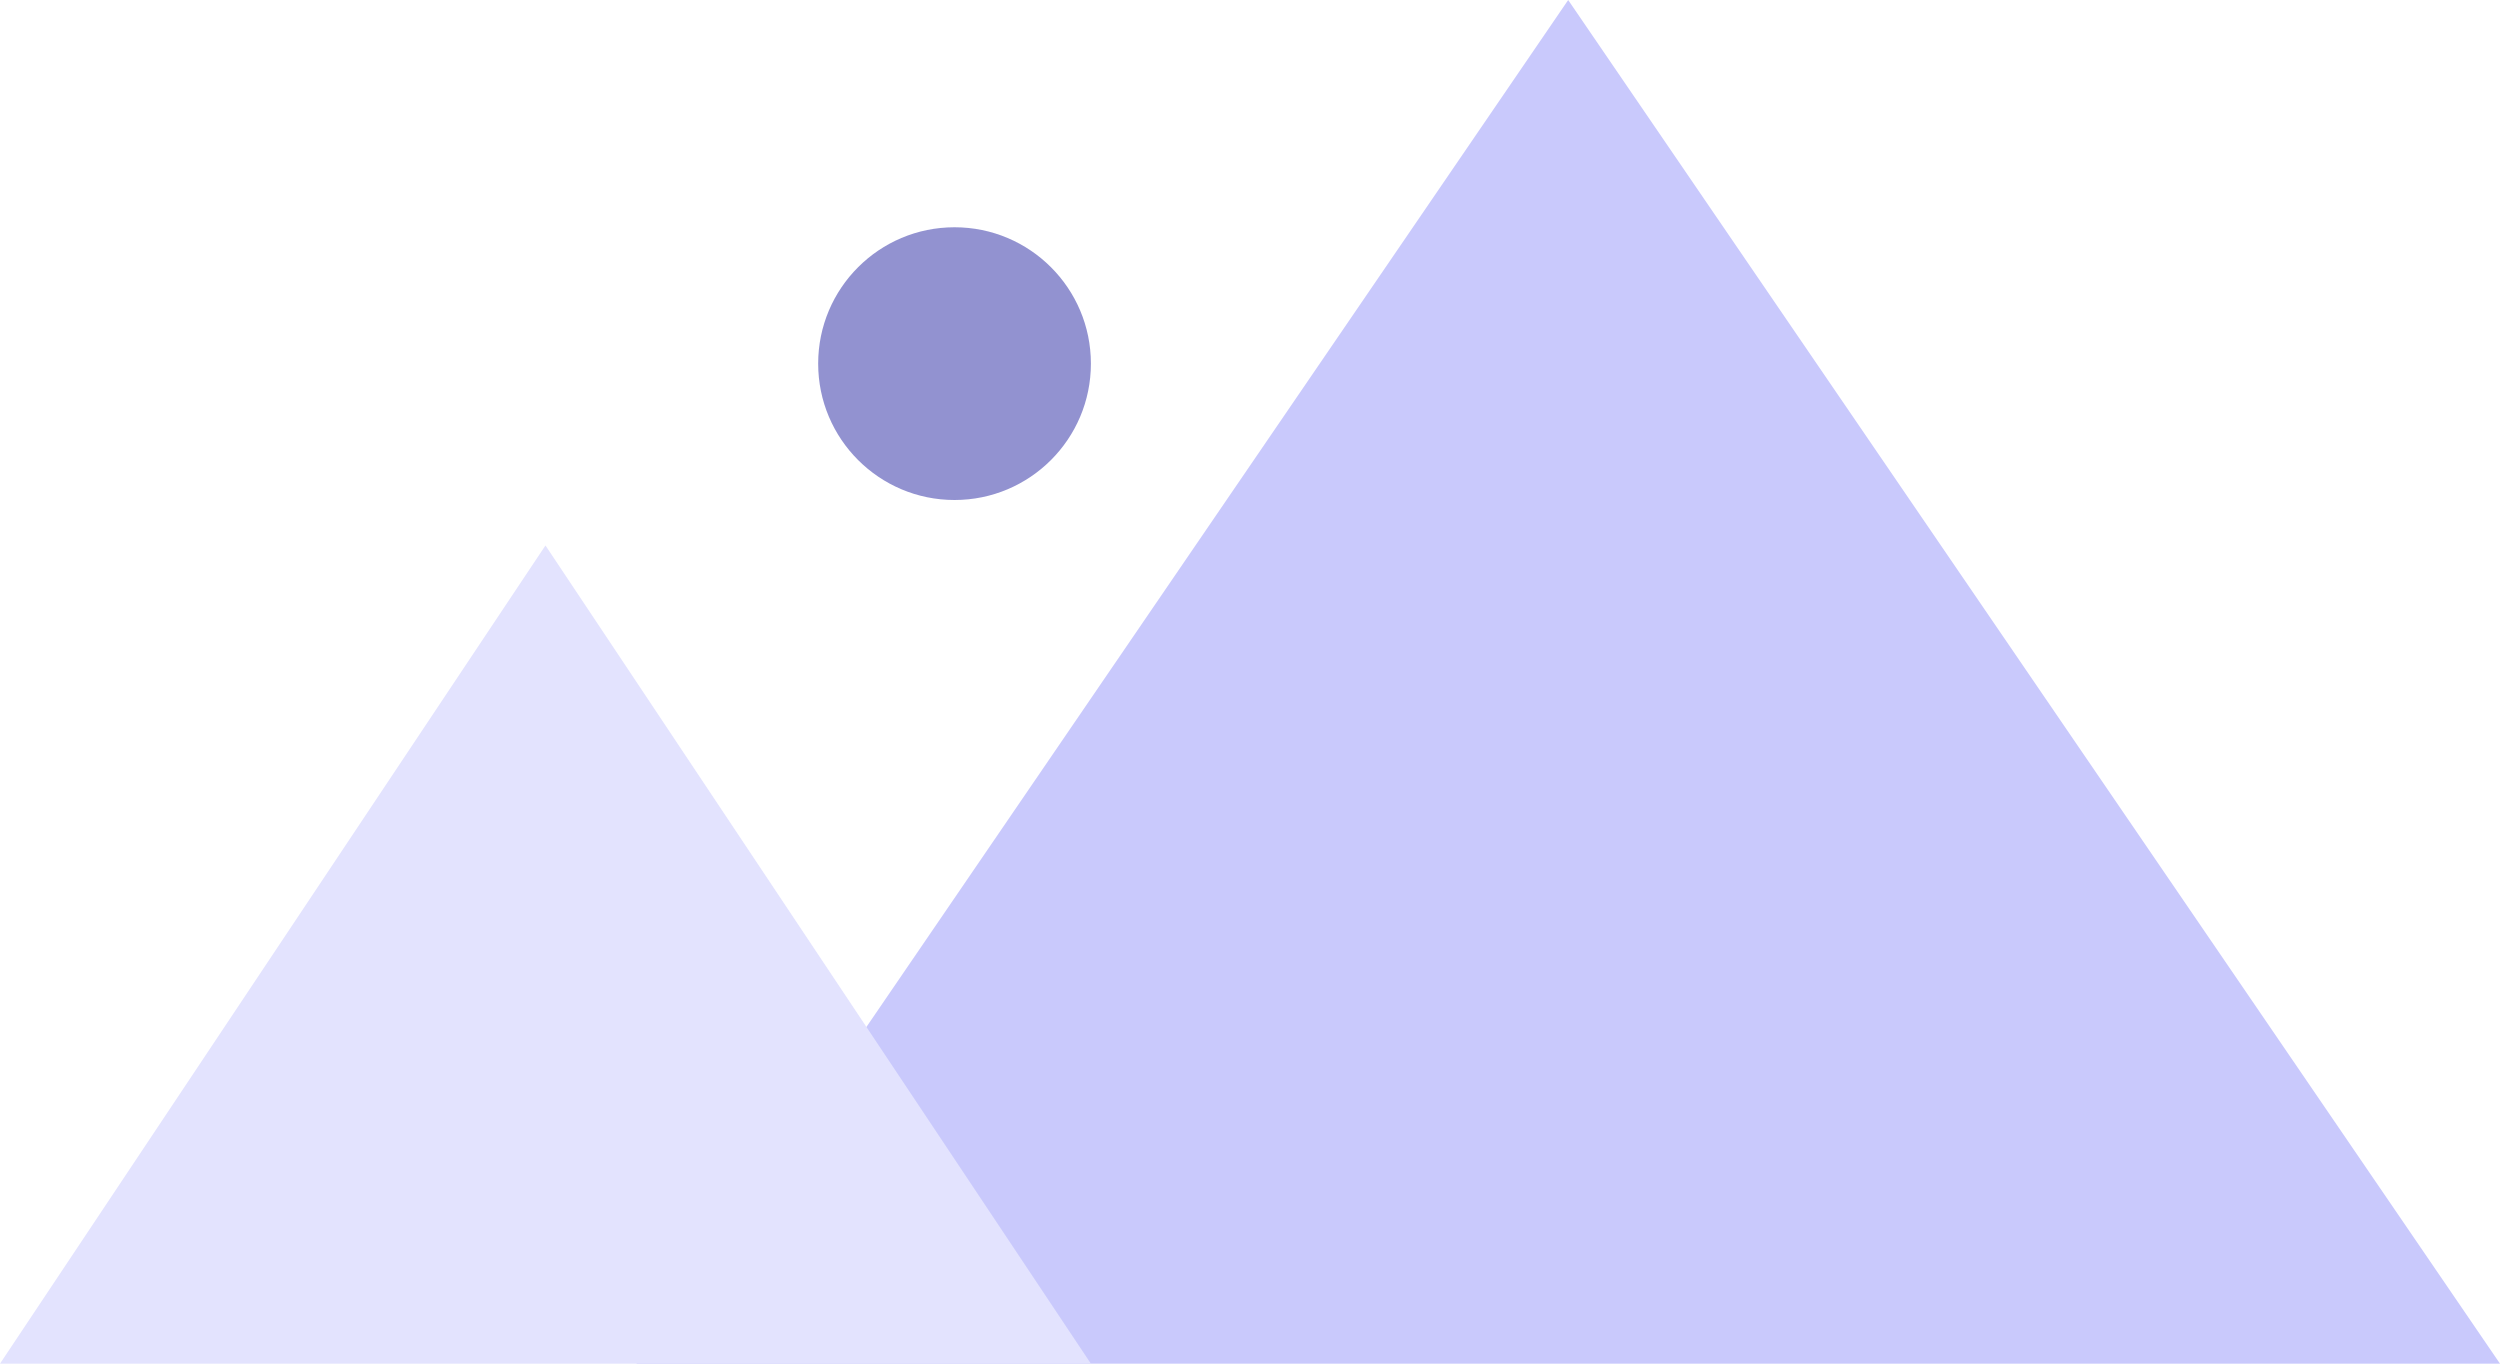 <svg xmlns="http://www.w3.org/2000/svg" fill="none" width="75" height="41" viewBox="0 0 75 41"><path d="M47.046 0 19.09 40.91H75L47.045 0z" fill="#C9C9FC"/><path d="M16.364 16.364 0 40.91h32.727L16.364 16.364z" fill="#E3E3FE"/><circle fill="#9292D0" cx="28.636" cy="10.909" r="4.091"/></svg>